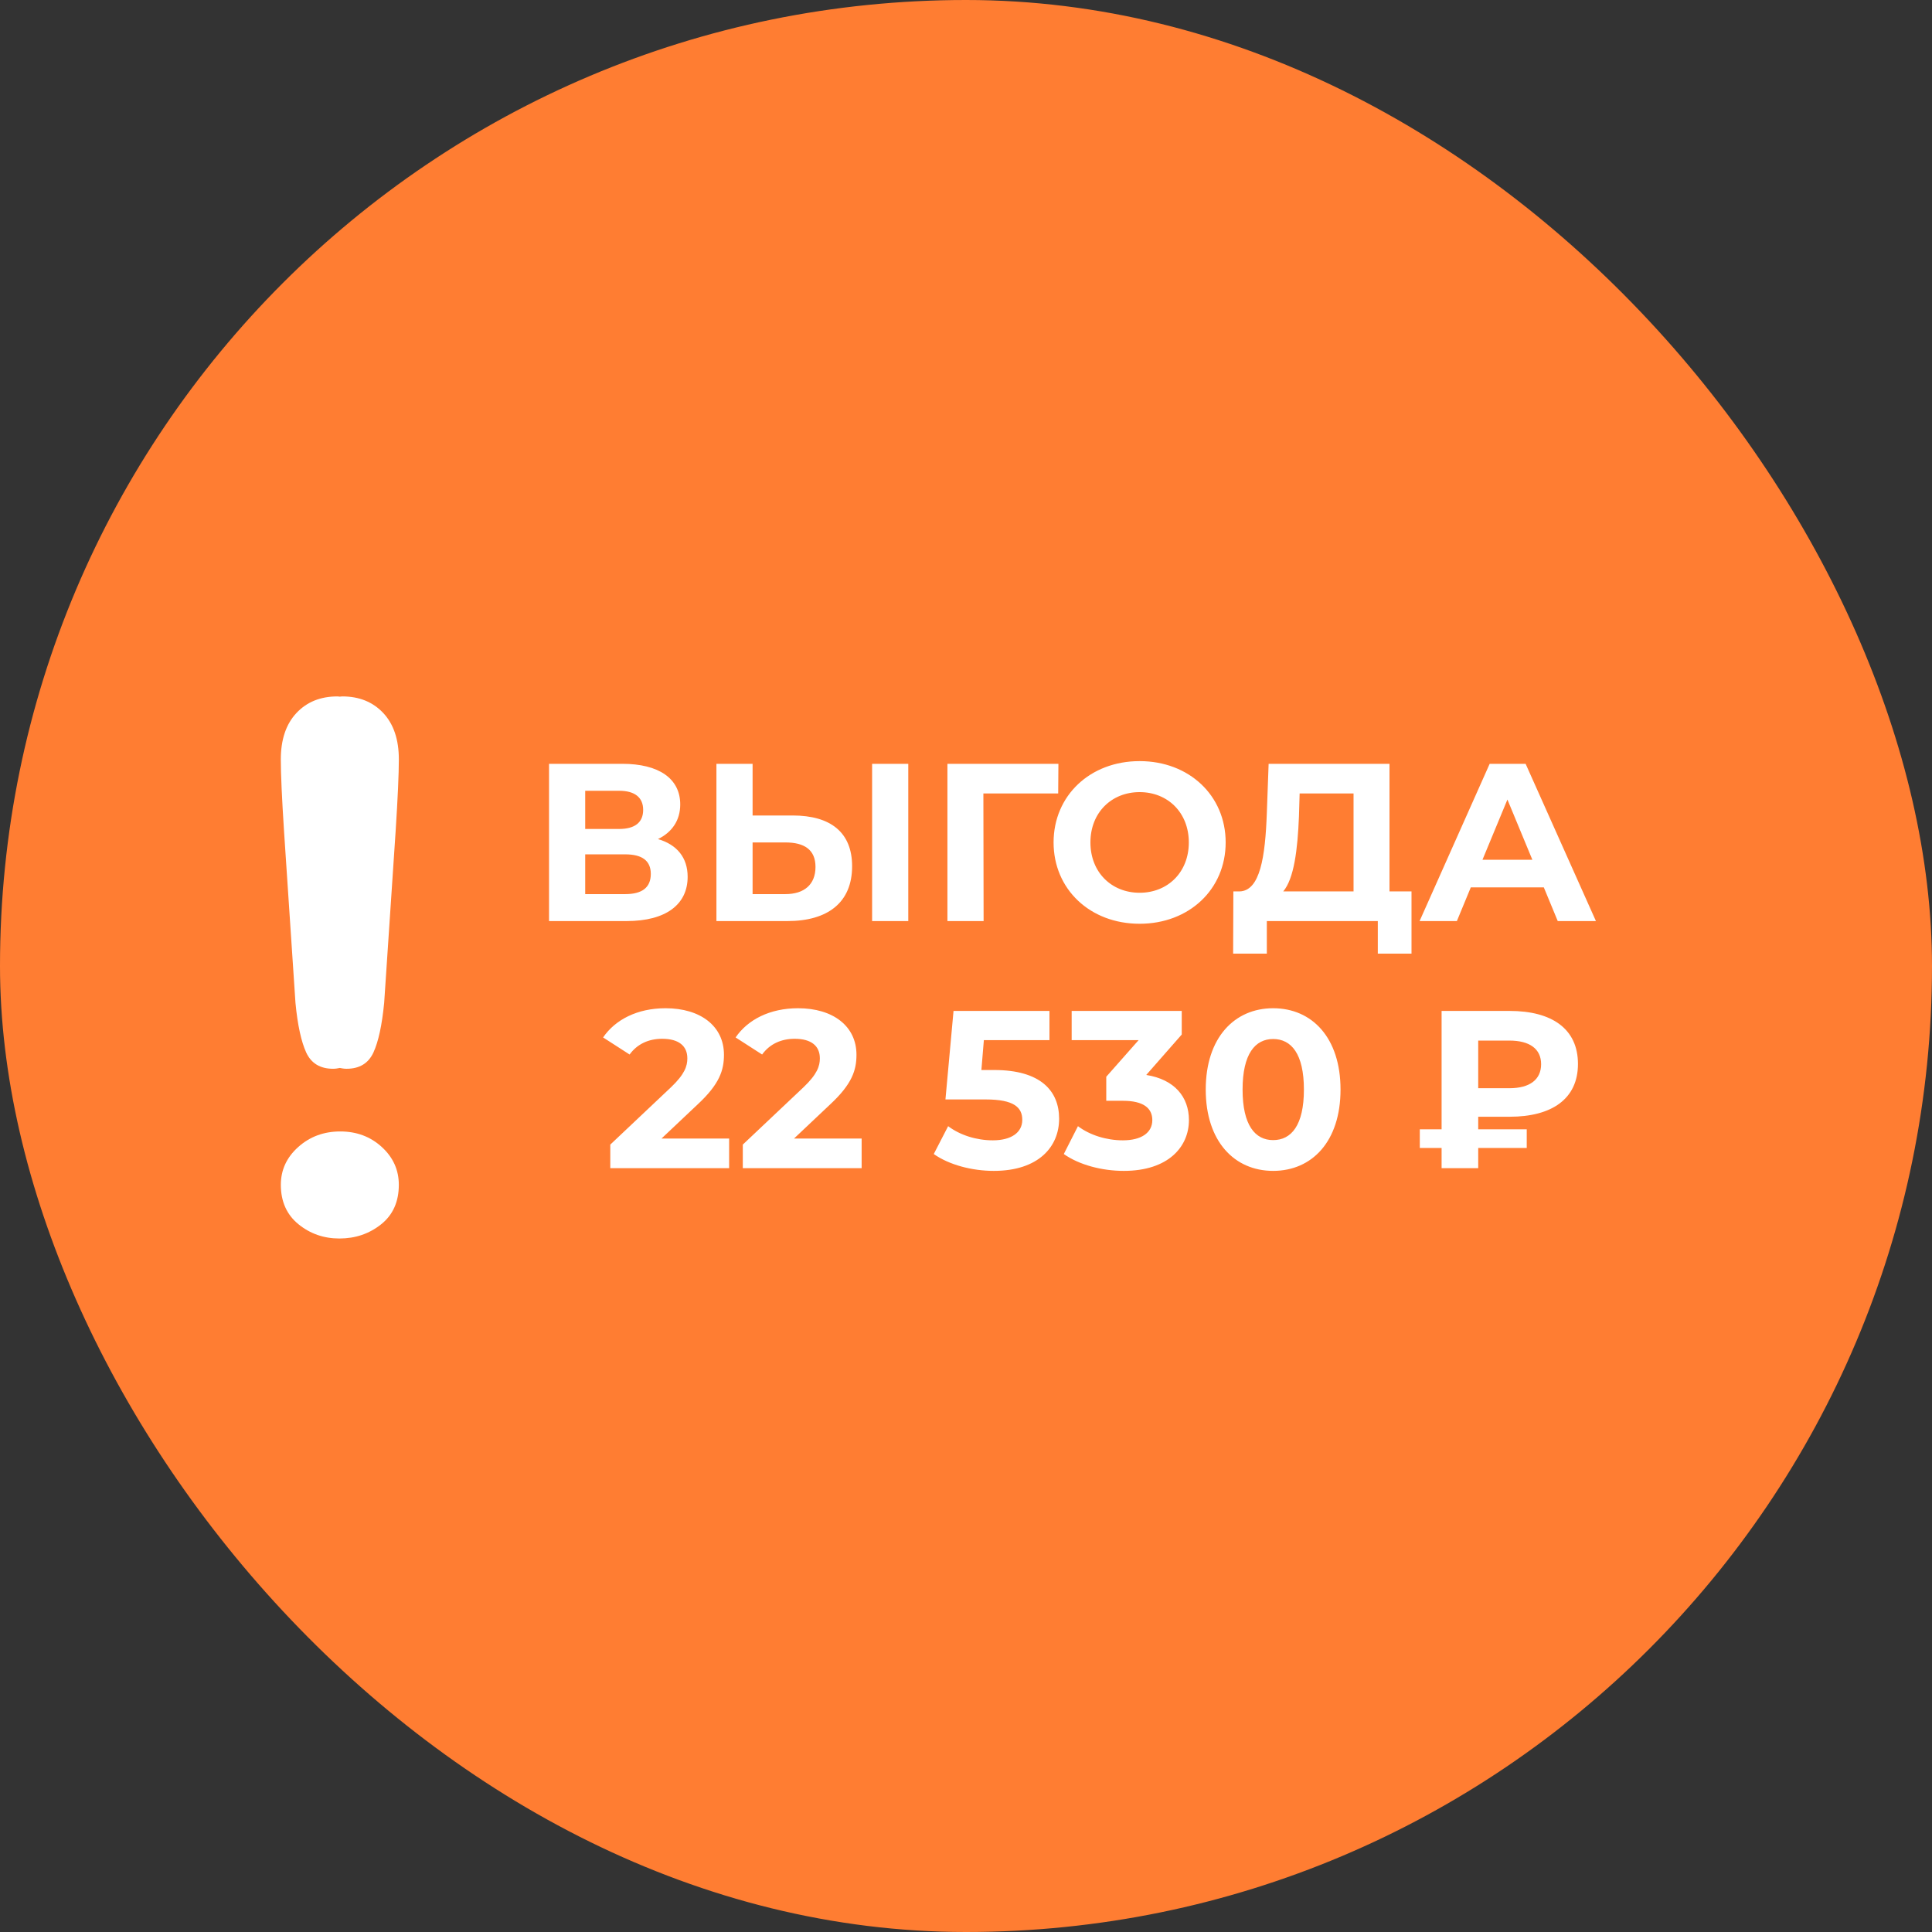 <?xml version="1.0" encoding="UTF-8"?> <svg xmlns="http://www.w3.org/2000/svg" width="172" height="172" viewBox="0 0 172 172" fill="none"><rect x="0" y="0" width="172" height="172" fill="#333333" stroke="none"/><rect width="172" height="172" rx="86" fill="#FF7D32"></rect><path d="M26.305 89.284C26.495 91.262 26.817 92.731 27.26 93.701C27.708 94.667 28.506 95.15 29.654 95.149C29.869 95.149 30.061 95.116 30.252 95.077C30.447 95.116 30.638 95.149 30.855 95.149C32.002 95.149 32.798 94.666 33.245 93.701C33.691 92.731 34.007 91.262 34.201 89.284L35.221 74.017C35.412 71.042 35.507 68.906 35.508 67.61C35.508 65.846 35.047 64.47 34.124 63.481C33.198 62.493 31.98 61.999 30.473 62C30.392 62 30.332 62.018 30.253 62.021C30.178 62.018 30.116 62 30.038 62C28.527 62 27.312 62.493 26.387 63.481C25.463 64.471 25 65.848 25 67.611C25 68.907 25.095 71.042 25.288 74.018L26.305 89.284ZM30.291 100.73C28.827 100.73 27.584 101.191 26.551 102.115C25.518 103.039 25.002 104.16 25.002 105.478C25.002 106.965 25.525 108.135 26.564 108.985C27.608 109.835 28.825 110.26 30.216 110.26C31.633 110.26 32.868 109.841 33.924 109.002C34.979 108.164 35.506 106.987 35.506 105.48C35.506 104.162 35.002 103.041 33.992 102.116C32.983 101.191 31.749 100.729 30.289 100.73" fill="white"></path><path d="M58.579 74.7C60.279 75.2 61.219 76.36 61.219 78.06C61.219 80.5 59.319 82 55.779 82H48.879V68H55.399C58.639 68 60.559 69.3 60.559 71.62C60.559 73.04 59.819 74.1 58.579 74.7ZM52.099 70.4V73.8H55.119C56.519 73.8 57.259 73.22 57.259 72.1C57.259 71 56.519 70.4 55.119 70.4H52.099ZM55.659 79.6C57.159 79.6 57.939 79.02 57.939 77.8C57.939 76.62 57.159 76.06 55.659 76.06H52.099V79.6H55.659ZM70.561 72.6C73.941 72.6 75.861 74.1 75.861 77.12C75.861 80.34 73.701 82 70.101 82H63.781V68H67.001V72.6H70.561ZM77.641 82V68H80.861V82H77.641ZM69.921 79.6C71.581 79.6 72.601 78.76 72.601 77.18C72.601 75.64 71.601 75 69.921 75H67.001V79.6H69.921ZM94.227 68L94.207 70.64H87.547L87.567 82H84.347V68H94.227ZM101.457 82.24C97.037 82.24 93.797 79.16 93.797 75C93.797 70.84 97.037 67.76 101.457 67.76C105.857 67.76 109.117 70.82 109.117 75C109.117 79.18 105.857 82.24 101.457 82.24ZM101.457 79.48C103.957 79.48 105.837 77.66 105.837 75C105.837 72.34 103.957 70.52 101.457 70.52C98.957 70.52 97.077 72.34 97.077 75C97.077 77.66 98.957 79.48 101.457 79.48ZM123.702 79.36H125.662V84.9H122.662V82H112.782V84.9H109.782L109.802 79.36H110.362C112.182 79.3 112.642 76.3 112.782 72.38L112.942 68H123.702V79.36ZM115.642 72.68C115.522 75.66 115.202 78.22 114.242 79.36H120.502V70.64H115.702L115.642 72.68ZM138.681 82L137.441 79H130.941L129.701 82H126.381L132.621 68H135.821L142.081 82H138.681ZM131.981 76.54H136.421L134.201 71.18L131.981 76.54ZM58.892 101.36H64.912V104H54.332V101.9L59.732 96.8C60.972 95.62 61.192 94.9 61.192 94.22C61.192 93.12 60.432 92.48 58.952 92.48C57.752 92.48 56.732 92.94 56.052 93.88L53.692 92.36C54.772 90.78 56.732 89.76 59.252 89.76C62.372 89.76 64.452 91.36 64.452 93.9C64.452 95.26 64.072 96.5 62.112 98.32L58.892 101.36ZM70.689 101.36H76.709V104H66.129V101.9L71.529 96.8C72.769 95.62 72.989 94.9 72.989 94.22C72.989 93.12 72.229 92.48 70.749 92.48C69.549 92.48 68.529 92.94 67.849 93.88L65.489 92.36C66.569 90.78 68.529 89.76 71.049 89.76C74.169 89.76 76.249 91.36 76.249 93.9C76.249 95.26 75.869 96.5 73.909 98.32L70.689 101.36ZM88.51 95.26C92.65 95.26 94.29 97.12 94.29 99.6C94.29 102.08 92.47 104.24 88.47 104.24C86.53 104.24 84.49 103.7 83.13 102.74L84.41 100.26C85.47 101.06 86.93 101.52 88.39 101.52C90.01 101.52 91.01 100.84 91.01 99.7C91.01 98.6 90.29 97.88 87.75 97.88H84.17L84.89 90H93.43V92.6H87.59L87.37 95.26H88.51ZM102.047 95.7C104.567 96.1 105.847 97.66 105.847 99.72C105.847 102.08 104.027 104.24 100.047 104.24C98.087 104.24 96.067 103.7 94.707 102.74L95.967 100.26C97.027 101.06 98.507 101.52 99.967 101.52C101.587 101.52 102.587 100.86 102.587 99.72C102.587 98.66 101.807 98 99.967 98H98.487V95.86L101.367 92.6H95.407V90H105.207V92.1L102.047 95.7ZM113.343 104.24C109.903 104.24 107.343 101.62 107.343 97C107.343 92.38 109.903 89.76 113.343 89.76C116.803 89.76 119.343 92.38 119.343 97C119.343 101.62 116.803 104.24 113.343 104.24ZM113.343 101.5C114.963 101.5 116.083 100.18 116.083 97C116.083 93.82 114.963 92.5 113.343 92.5C111.743 92.5 110.623 93.82 110.623 97C110.623 100.18 111.743 101.5 113.343 101.5ZM134.401 99.42H131.601V100.54H135.921V102.2H131.601V104H128.341V102.2H126.401V100.54H128.341V90H134.401C138.141 90 140.481 91.58 140.481 94.72C140.481 97.84 138.141 99.42 134.401 99.42ZM137.201 94.74C137.201 93.38 136.181 92.64 134.381 92.64H131.601V96.88H134.381C136.181 96.88 137.201 96.12 137.201 94.74Z" fill="white"></path></svg> 